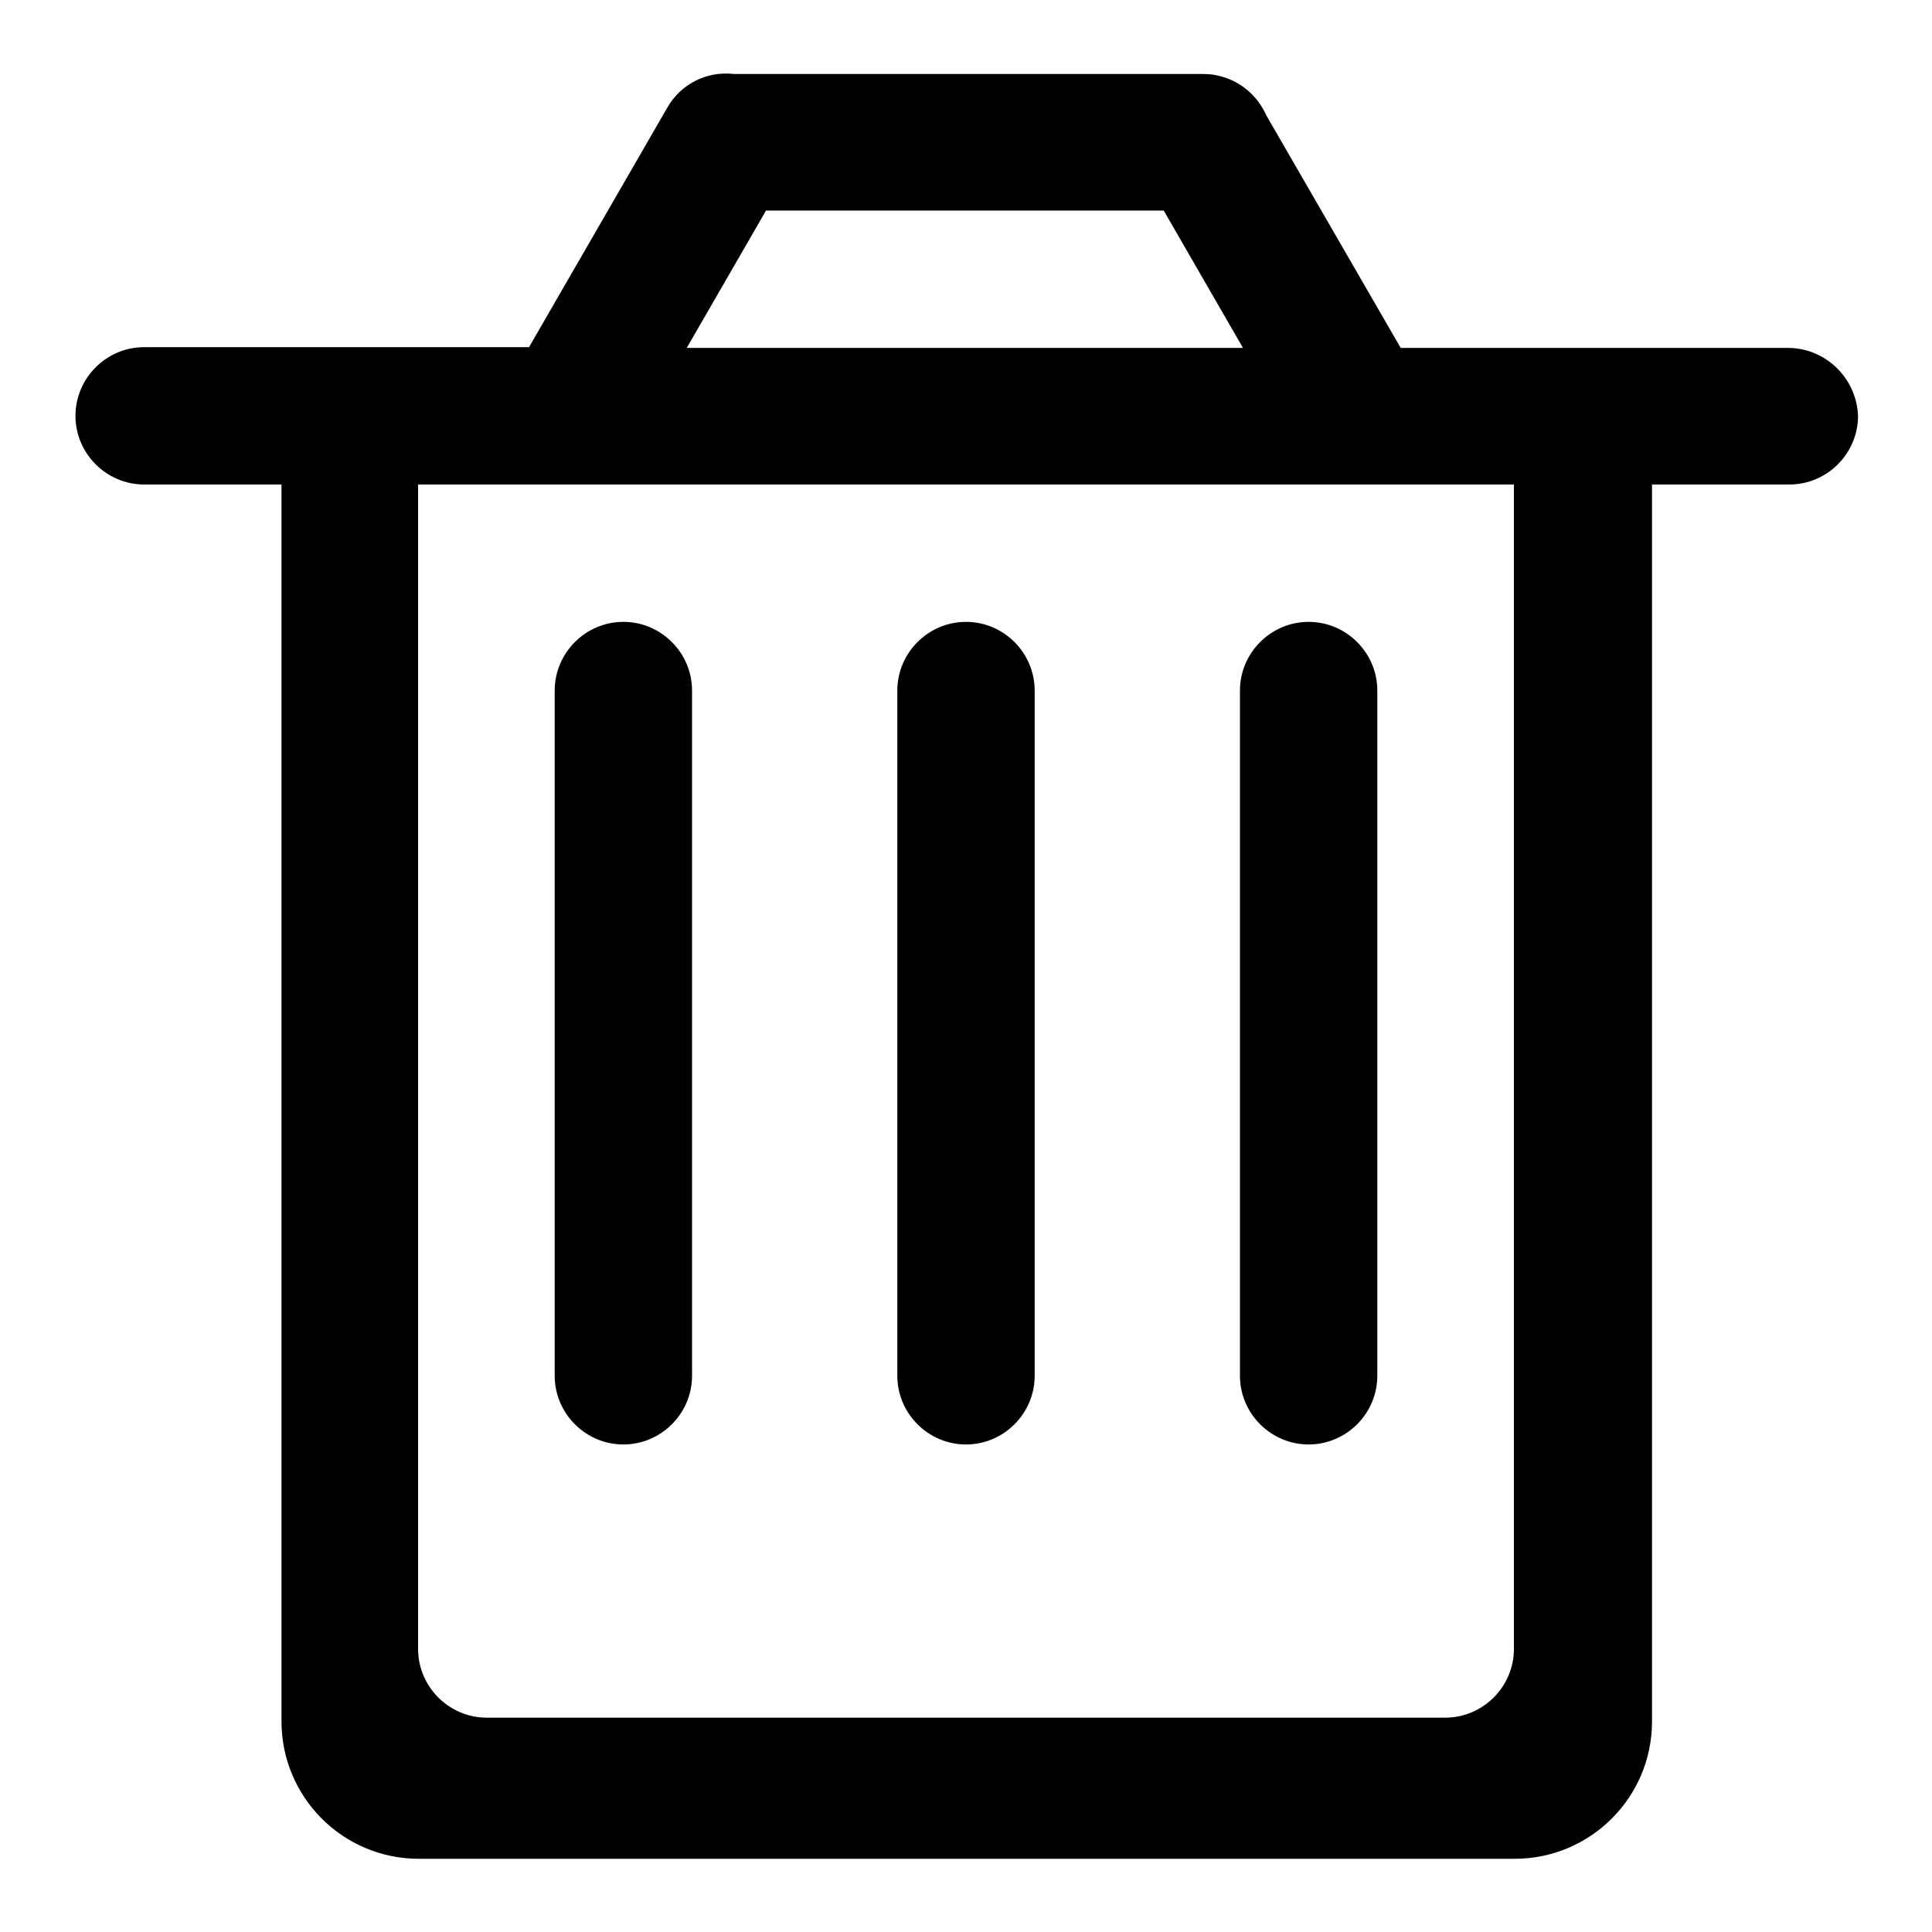 <?xml version="1.0" encoding="utf-8"?>
<!-- Svg Vector Icons : http://www.onlinewebfonts.com/icon -->
<!DOCTYPE svg PUBLIC "-//W3C//DTD SVG 1.1//EN" "http://www.w3.org/Graphics/SVG/1.1/DTD/svg11.dtd">
<svg version="1.1" xmlns="http://www.w3.org/2000/svg" xmlns:xlink="http://www.w3.org/1999/xlink" x="0px" y="0px" viewBox="0 0 256 256" enable-background="new 0 0 256 256" xml:space="preserve">
<g><g><path fill="#000000" d="M118.9,91.5c0-5,4.1-9.1,9.1-9.1c5,0,9.1,4.1,9.1,9.1v90.8c0,5-4.1,9.1-9.1,9.1c-5,0-9.1-4.1-9.1-9.1V91.5z M164.3,91.5c0-5,4.1-9.1,9.1-9.1c5,0,9.1,4.1,9.1,9.1v90.8c0,5-4.1,9.1-9.1,9.1c-5,0-9.1-4.1-9.1-9.1V91.5z M73.5,91.5c0-5,4.1-9.1,9.1-9.1s9.1,4.1,9.1,9.1v90.8c0,5-4.1,9.1-9.1,9.1s-9.1-4.1-9.1-9.1V91.5z"/><path fill="#000000" d="M236.9,46.1h-51.3l-17.8-30.8c-1.2-2.7-3.6-4.7-6.5-5.3c-0.8-0.2-1.7-0.2-2.5-0.2H97.2c-3.5-0.4-7,1.3-8.8,4.5L70.1,46h-51c-5,0-9.1,4.1-9.1,9.1s4.1,9.1,9.1,9.1h18.2v163.9c0,10,8.1,18.2,18.2,18.2h145.2c10,0,18.2-8.1,18.2-18.2V64.2h18.2c5,0,9.1-4.1,9.1-9.1C246,50.1,241.9,46.1,236.9,46.1z M101.5,27.9h52.7l10.5,18.2H91L101.5,27.9z M200.6,218.5c0,5-4.1,9.1-9.1,9.1h-127c-5,0-9.1-4.1-9.1-9.1V64.2h145.2L200.6,218.5L200.6,218.5z"/></g></g>
</svg>